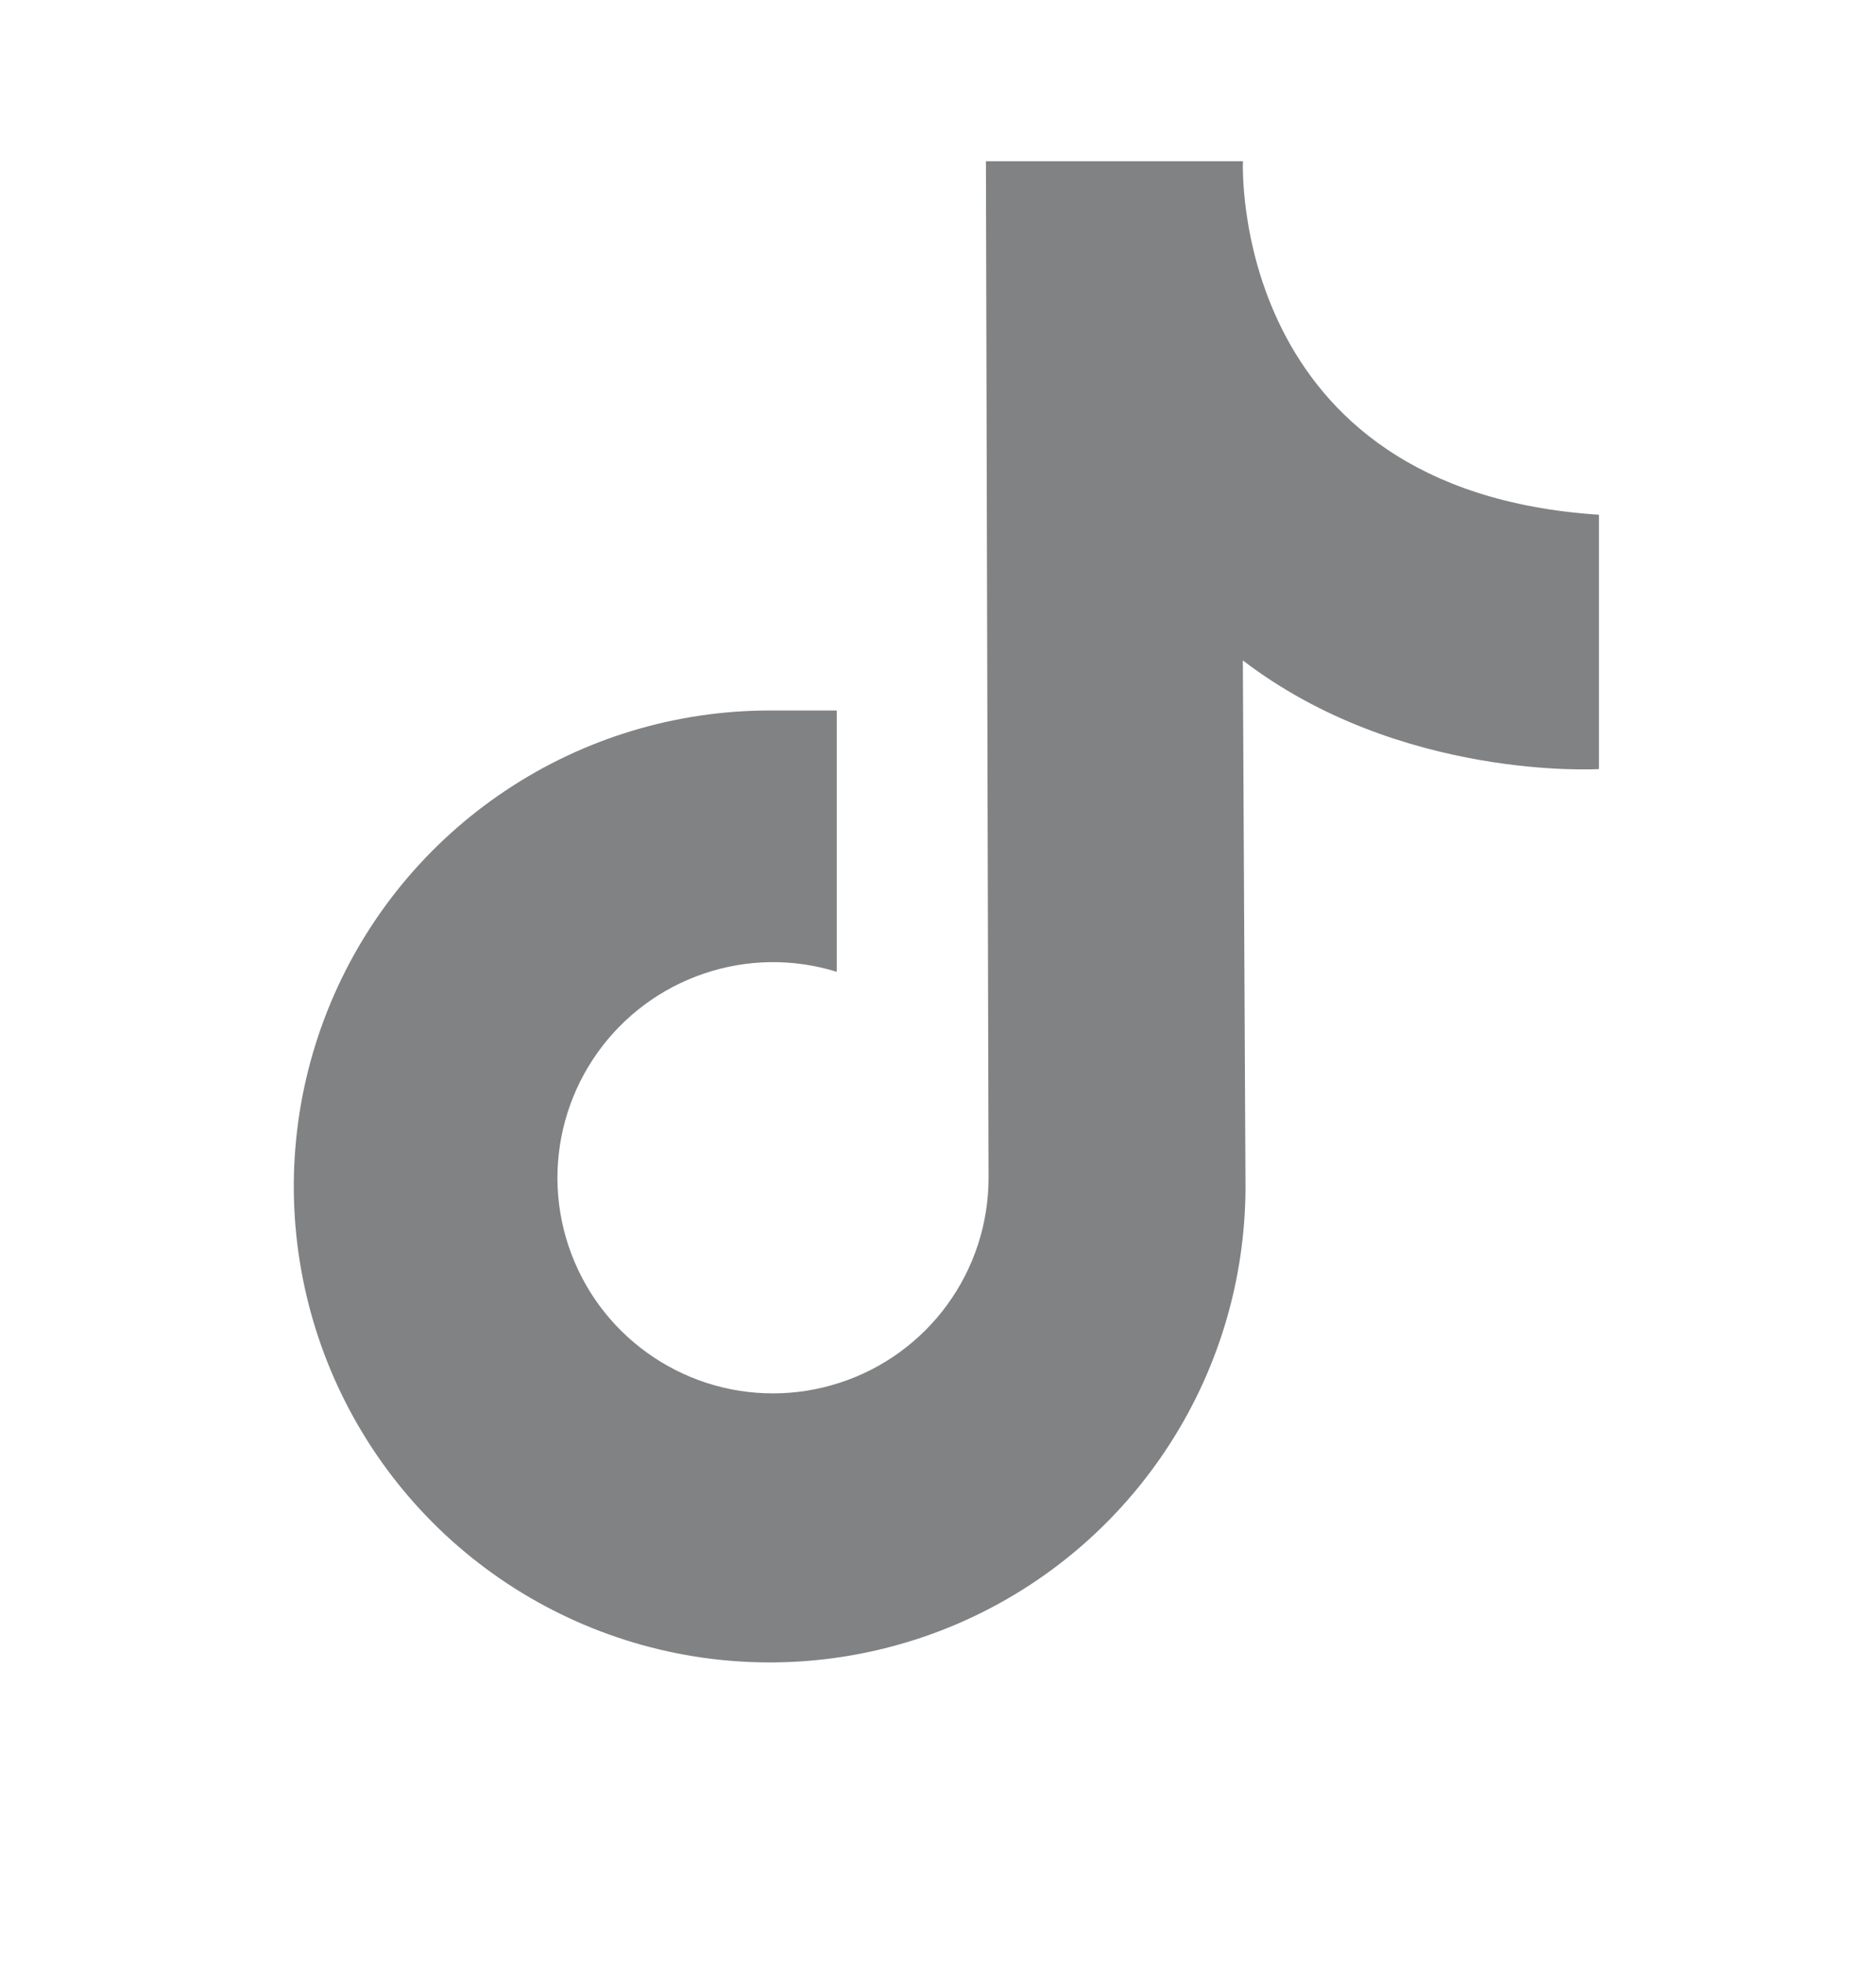 <svg width="22" height="23" viewBox="0 0 22 23" fill="none" xmlns="http://www.w3.org/2000/svg">
<path d="M11.562 1.89H14.576C14.576 1.89 14.403 5.751 18.751 6.035V9.017C18.751 9.017 16.425 9.159 14.575 7.743L14.606 13.91C14.606 15.014 14.279 16.093 13.665 17.011C13.052 17.929 12.18 18.645 11.16 19.067C10.14 19.489 9.017 19.599 7.934 19.383C6.852 19.167 5.857 18.635 5.077 17.854C4.297 17.073 3.766 16.077 3.552 14.994C3.337 13.911 3.449 12.789 3.873 11.769C4.296 10.75 5.013 9.879 5.932 9.267C6.851 8.654 7.93 8.329 9.034 8.33H9.813V11.394C9.305 11.236 8.76 11.243 8.257 11.414C7.753 11.584 7.315 11.909 7.007 12.342C6.698 12.775 6.534 13.294 6.537 13.826C6.541 14.358 6.713 14.875 7.027 15.304C7.342 15.733 7.784 16.051 8.29 16.215C8.796 16.378 9.341 16.377 9.847 16.212C10.353 16.048 10.794 15.728 11.107 15.299C11.421 14.869 11.591 14.351 11.593 13.819L11.562 1.89Z" fill="#818283"/>
</svg>
